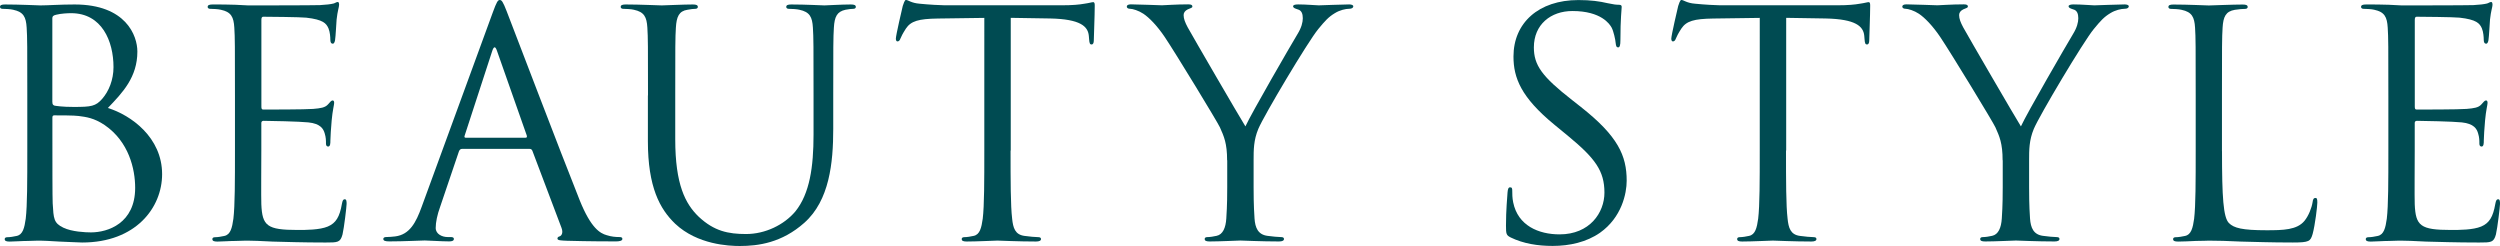 <?xml version="1.0" encoding="UTF-8"?>
<svg id="_レイヤー_2" data-name="レイヤー_2" xmlns="http://www.w3.org/2000/svg" viewBox="0 0 430.4 42.34">
  <defs>
    <style>
      .cls-1 {
        fill: #004b52;
      }
    </style>
  </defs>
  <g id="design">
    <g>
      <path class="cls-1" d="M4.7,16.42c0-8.42,0-9.94-.11-11.66-.11-1.84-.54-2.7-2.32-3.08-.43-.11-1.35-.16-1.84-.16-.22,0-.43-.11-.43-.32,0-.32.27-.43.86-.43,2.43,0,5.83.16,6.1.16,1.3,0,3.4-.16,5.89-.16,8.86,0,10.8,5.4,10.8,8.1,0,4.43-2.54,7.07-5.08,9.72,4,1.24,9.34,5.08,9.34,11.39,0,5.78-4.54,11.77-13.77,11.77-.59,0-2.32-.11-3.89-.16-1.57-.11-3.08-.16-3.29-.16-.11,0-1.03,0-2.16.05-1.08,0-2.32.11-3.13.11-.59,0-.86-.11-.86-.43,0-.16.11-.32.43-.32.49,0,1.13-.11,1.62-.22,1.08-.22,1.35-1.4,1.57-2.97.27-2.27.27-6.53.27-11.72v-9.5ZM9.02,17.6c0,.38.11.49.38.59.32.05,1.3.22,3.29.22,3.02,0,3.78-.11,4.91-1.4,1.13-1.3,1.94-3.24,1.94-5.45,0-4.48-2-9.29-7.29-9.29-.59,0-1.73.05-2.59.27-.49.11-.65.27-.65.59v14.47ZM9.02,23.33c0,4.16,0,10.85.05,11.66.16,2.65.16,3.4,1.84,4.21,1.46.7,3.78.81,4.75.81,2.92,0,7.61-1.57,7.61-7.67,0-3.24-1.08-7.94-5.24-10.8-1.84-1.24-3.19-1.4-4.48-1.57-.7-.11-3.4-.11-4.21-.11-.22,0-.32.11-.32.38v3.08Z"/>
      <path class="cls-1" d="M40.45,16.42c0-8.42,0-9.94-.11-11.66-.11-1.84-.54-2.7-2.32-3.08-.43-.11-1.35-.16-1.84-.16-.22,0-.43-.11-.43-.32,0-.32.27-.43.86-.43,1.24,0,2.7,0,3.89.05l2.21.11c.38,0,11.12,0,12.37-.05,1.03-.05,1.89-.16,2.32-.27.27-.05.49-.27.76-.27.16,0,.22.22.22.49,0,.38-.27,1.03-.43,2.54-.05.54-.16,2.92-.27,3.56-.05.27-.16.59-.38.59-.32,0-.43-.27-.43-.7,0-.38-.05-1.3-.32-1.94-.38-.86-.92-1.51-3.83-1.84-.92-.11-6.8-.16-7.4-.16-.22,0-.32.16-.32.54v14.9c0,.38.05.54.32.54.7,0,7.34,0,8.59-.11,1.3-.11,2.05-.22,2.54-.76.38-.43.59-.7.81-.7.16,0,.27.11.27.43s-.27,1.24-.43,3.02c-.11,1.08-.22,3.08-.22,3.46,0,.43,0,1.03-.38,1.03-.27,0-.38-.22-.38-.49,0-.54,0-1.08-.22-1.78-.22-.76-.7-1.67-2.81-1.89-1.46-.16-6.8-.27-7.72-.27-.27,0-.38.16-.38.38v4.75c0,1.84-.05,8.1,0,9.23.16,3.73.97,4.43,6.26,4.43,1.4,0,3.78,0,5.18-.59,1.4-.59,2.05-1.67,2.43-3.89.11-.59.22-.81.49-.81.32,0,.32.43.32.81,0,.43-.43,4.1-.7,5.24-.38,1.4-.81,1.4-2.92,1.4-4.05,0-7.02-.11-9.13-.16-2.11-.11-3.4-.16-4.21-.16-.11,0-1.03,0-2.16.05-1.08,0-2.32.11-3.13.11-.59,0-.86-.11-.86-.43,0-.16.11-.32.43-.32.49,0,1.13-.11,1.62-.22,1.08-.22,1.35-1.4,1.57-2.97.27-2.27.27-6.53.27-11.72v-9.5Z"/>
      <path class="cls-1" d="M84.85,2.11c.65-1.78.86-2.11,1.19-2.11s.54.27,1.19,1.94c.81,2.05,9.29,24.35,12.58,32.56,1.94,4.81,3.51,5.67,4.64,5.99.81.27,1.62.32,2.16.32.32,0,.54.05.54.32,0,.32-.49.43-1.08.43-.81,0-4.75,0-8.48-.11-1.03-.05-1.62-.05-1.62-.38,0-.22.16-.32.38-.38.32-.11.65-.59.32-1.46l-5.02-13.28c-.11-.22-.22-.32-.49-.32h-11.61c-.27,0-.43.16-.54.43l-3.24,9.56c-.49,1.35-.76,2.65-.76,3.62,0,1.08,1.13,1.57,2.05,1.57h.54c.38,0,.54.11.54.32,0,.32-.32.43-.81.43-1.3,0-3.62-.16-4.21-.16s-3.56.16-6.1.16c-.7,0-1.03-.11-1.03-.43,0-.22.22-.32.49-.32.38,0,1.13-.05,1.57-.11,2.48-.32,3.56-2.38,4.54-5.08L84.85,2.11ZM90.47,23.71c.27,0,.27-.16.22-.38l-5.13-14.58c-.27-.81-.54-.81-.81,0l-4.75,14.58c-.11.27,0,.38.16.38h10.31Z"/>
      <path class="cls-1" d="M111.56,16.42c0-8.42,0-9.94-.11-11.66-.11-1.84-.54-2.7-2.32-3.08-.43-.11-1.35-.16-1.84-.16-.22,0-.43-.11-.43-.32,0-.32.27-.43.86-.43,2.43,0,5.72.16,6.21.16s3.73-.16,5.35-.16c.59,0,.86.11.86.43,0,.22-.22.32-.43.32-.38,0-.7.05-1.35.16-1.46.22-1.89,1.19-2,3.08-.11,1.73-.11,3.24-.11,11.66v7.56c0,7.78,1.73,11.12,4.05,13.34,2.65,2.48,5.08,2.97,8.15,2.97,3.29,0,6.53-1.57,8.48-3.89,2.48-3.08,3.13-7.67,3.13-13.23v-6.75c0-8.42,0-9.94-.11-11.66-.11-1.84-.54-2.7-2.32-3.08-.43-.11-1.35-.16-1.84-.16-.22,0-.43-.11-.43-.32,0-.32.27-.43.86-.43,2.43,0,5.4.16,5.72.16.38,0,2.92-.16,4.54-.16.59,0,.86.11.86.43,0,.22-.22.32-.43.32-.38,0-.7.05-1.35.16-1.46.32-1.89,1.19-2,3.08-.11,1.73-.11,3.24-.11,11.66v5.78c0,5.83-.65,12.31-4.97,16.15-3.89,3.46-7.94,4-11.12,4-1.84,0-7.29-.22-11.12-3.83-2.65-2.54-4.7-6.32-4.7-14.2v-7.88Z"/>
      <path class="cls-1" d="M173.98,25.92c0,5.18,0,9.45.27,11.72.16,1.57.49,2.75,2.11,2.97.76.11,1.94.22,2.43.22.32,0,.43.16.43.32,0,.27-.27.43-.86.43-2.97,0-6.37-.16-6.64-.16s-3.67.16-5.29.16c-.59,0-.86-.11-.86-.43,0-.16.11-.32.43-.32.49,0,1.13-.11,1.62-.22,1.08-.22,1.35-1.4,1.57-2.97.27-2.27.27-6.53.27-11.72V3.08l-7.99.11c-3.35.05-4.64.43-5.51,1.73-.59.92-.76,1.3-.92,1.67-.16.43-.32.54-.54.54-.16,0-.27-.16-.27-.49,0-.54,1.08-5.18,1.19-5.62.11-.32.32-1.03.54-1.03.38,0,.92.54,2.38.65,1.57.16,3.62.27,4.27.27h20.25c1.73,0,2.97-.11,3.83-.27.81-.11,1.3-.27,1.51-.27.27,0,.27.32.27.65,0,1.62-.16,5.35-.16,5.94,0,.49-.16.7-.38.7-.27,0-.38-.16-.43-.92l-.05-.59c-.16-1.62-1.46-2.86-6.64-2.97l-6.8-.11v22.84Z"/>
      <path class="cls-1" d="M211.26,27.59c0-2.92-.54-4.1-1.24-5.67-.38-.86-7.61-12.74-9.5-15.55-1.35-2-2.7-3.35-3.67-4-.81-.54-1.84-.86-2.32-.86-.27,0-.54-.11-.54-.38,0-.22.22-.38.7-.38,1.03,0,5.08.16,5.35.16.38,0,2.43-.16,4.54-.16.59,0,.7.16.7.38s-.32.27-.81.49c-.43.22-.7.54-.7.97,0,.65.27,1.3.7,2.11.86,1.57,8.96,15.5,9.94,17.06,1.03-2.27,7.88-14.09,8.96-15.88.7-1.13.92-2.05.92-2.75,0-.76-.22-1.35-.86-1.51-.49-.16-.81-.27-.81-.54,0-.22.32-.32.86-.32,1.4,0,3.13.16,3.56.16.32,0,4.21-.16,5.24-.16.38,0,.7.11.7.32,0,.27-.27.43-.7.43-.59,0-1.62.22-2.48.76-1.08.65-1.67,1.3-2.86,2.75-1.78,2.16-9.34,14.85-10.31,17.17-.81,1.94-.81,3.62-.81,5.4v4.64c0,.86,0,3.13.16,5.4.11,1.57.59,2.75,2.21,2.97.76.11,1.94.22,2.43.22.32,0,.43.16.43.32,0,.27-.27.43-.86.43-2.97,0-6.37-.16-6.64-.16s-3.67.16-5.29.16c-.59,0-.86-.11-.86-.43,0-.16.11-.32.43-.32.49,0,1.13-.11,1.62-.22,1.08-.22,1.57-1.4,1.67-2.97.16-2.27.16-4.54.16-5.4v-4.64Z"/>
      <path class="cls-1" d="M260.08,40.88c-.76-.38-.81-.59-.81-2.05,0-2.7.22-4.86.27-5.72.05-.59.16-.86.43-.86.32,0,.38.16.38.59,0,.49,0,1.24.16,2,.81,4,4.37,5.51,7.99,5.51,5.18,0,7.72-3.73,7.72-7.18,0-3.73-1.57-5.89-6.21-9.72l-2.43-2c-5.72-4.7-7.02-8.05-7.02-11.72,0-5.78,4.32-9.72,11.18-9.72,2.11,0,3.67.22,5.02.54,1.03.22,1.46.27,1.89.27s.54.11.54.38-.22,2.05-.22,5.72c0,.86-.11,1.24-.38,1.24-.32,0-.38-.27-.43-.7-.05-.65-.38-2.11-.7-2.7-.32-.59-1.78-2.86-6.75-2.86-3.73,0-6.64,2.32-6.64,6.26,0,3.08,1.4,5.02,6.59,9.07l1.51,1.19c6.37,5.02,7.88,8.37,7.88,12.69,0,2.21-.86,6.32-4.59,8.96-2.32,1.62-5.24,2.27-8.15,2.27-2.54,0-5.02-.38-7.24-1.46Z"/>
      <path class="cls-1" d="M307.48,25.92c0,5.18,0,9.45.27,11.72.16,1.57.49,2.75,2.11,2.97.76.11,1.94.22,2.43.22.32,0,.43.16.43.32,0,.27-.27.43-.86.43-2.97,0-6.37-.16-6.64-.16s-3.67.16-5.29.16c-.59,0-.86-.11-.86-.43,0-.16.11-.32.43-.32.49,0,1.13-.11,1.62-.22,1.08-.22,1.35-1.4,1.57-2.97.27-2.27.27-6.53.27-11.72V3.08l-7.99.11c-3.35.05-4.64.43-5.51,1.73-.59.92-.76,1.3-.92,1.67-.16.43-.32.54-.54.54-.16,0-.27-.16-.27-.49,0-.54,1.08-5.18,1.19-5.62.11-.32.32-1.03.54-1.03.38,0,.92.54,2.38.65,1.57.16,3.62.27,4.27.27h20.25c1.73,0,2.97-.11,3.83-.27.81-.11,1.3-.27,1.51-.27.27,0,.27.32.27.65,0,1.62-.16,5.35-.16,5.94,0,.49-.16.7-.38.7-.27,0-.38-.16-.43-.92l-.05-.59c-.16-1.62-1.46-2.86-6.64-2.97l-6.8-.11v22.84Z"/>
      <path class="cls-1" d="M344.77,27.59c0-2.92-.54-4.1-1.24-5.67-.38-.86-7.61-12.74-9.5-15.55-1.35-2-2.7-3.35-3.67-4-.81-.54-1.84-.86-2.32-.86-.27,0-.54-.11-.54-.38,0-.22.22-.38.7-.38,1.03,0,5.08.16,5.35.16.38,0,2.43-.16,4.54-.16.59,0,.7.16.7.38s-.32.27-.81.49c-.43.22-.7.54-.7.97,0,.65.27,1.3.7,2.11.86,1.57,8.96,15.5,9.94,17.06,1.03-2.27,7.88-14.09,8.96-15.88.7-1.13.92-2.05.92-2.75,0-.76-.22-1.35-.86-1.51-.49-.16-.81-.27-.81-.54,0-.22.32-.32.86-.32,1.4,0,3.13.16,3.56.16.32,0,4.21-.16,5.24-.16.38,0,.7.11.7.32,0,.27-.27.43-.7.43-.59,0-1.62.22-2.48.76-1.08.65-1.67,1.3-2.86,2.75-1.78,2.16-9.34,14.85-10.31,17.17-.81,1.94-.81,3.62-.81,5.4v4.64c0,.86,0,3.13.16,5.4.11,1.57.59,2.75,2.21,2.97.76.11,1.94.22,2.43.22.32,0,.43.16.43.32,0,.27-.27.43-.86.43-2.97,0-6.37-.16-6.64-.16s-3.67.16-5.29.16c-.59,0-.86-.11-.86-.43,0-.16.11-.32.43-.32.49,0,1.13-.11,1.62-.22,1.08-.22,1.57-1.4,1.67-2.97.16-2.27.16-4.54.16-5.4v-4.64Z"/>
      <path class="cls-1" d="M382.54,26.03c0,7.94.22,11.39,1.19,12.37.86.86,2.27,1.24,6.48,1.24,2.86,0,5.24-.05,6.53-1.62.7-.86,1.24-2.21,1.4-3.24.05-.43.16-.7.49-.7.27,0,.32.22.32.81s-.38,3.83-.81,5.4c-.38,1.24-.54,1.46-3.4,1.46-3.89,0-6.7-.11-8.96-.16-2.27-.11-3.94-.16-5.51-.16-.22,0-1.13.05-2.21.05-1.08.05-2.27.11-3.08.11-.59,0-.86-.11-.86-.43,0-.16.11-.32.43-.32.49,0,1.13-.11,1.62-.22,1.08-.22,1.35-1.4,1.57-2.97.27-2.27.27-6.53.27-11.72v-9.5c0-8.42,0-9.94-.11-11.66-.11-1.84-.54-2.7-2.32-3.08-.43-.11-1.35-.16-1.84-.16-.22,0-.43-.11-.43-.32,0-.32.27-.43.86-.43,2.43,0,5.83.16,6.1.16s4.21-.16,5.83-.16c.59,0,.86.11.86.43,0,.22-.22.32-.43.32-.38,0-1.13.05-1.78.16-1.57.27-2,1.19-2.11,3.08-.11,1.73-.11,3.24-.11,11.66v9.61Z"/>
      <path class="cls-1" d="M411.18,16.42c0-8.42,0-9.94-.11-11.66-.11-1.84-.54-2.7-2.32-3.08-.43-.11-1.35-.16-1.84-.16-.22,0-.43-.11-.43-.32,0-.32.27-.43.86-.43,1.24,0,2.7,0,3.89.05l2.21.11c.38,0,11.12,0,12.37-.05,1.03-.05,1.89-.16,2.32-.27.27-.05.49-.27.76-.27.16,0,.22.22.22.49,0,.38-.27,1.03-.43,2.54-.05.54-.16,2.92-.27,3.56-.05.27-.16.59-.38.59-.32,0-.43-.27-.43-.7,0-.38-.05-1.3-.32-1.94-.38-.86-.92-1.51-3.83-1.84-.92-.11-6.8-.16-7.4-.16-.22,0-.32.16-.32.54v14.9c0,.38.05.54.32.54.7,0,7.34,0,8.59-.11,1.3-.11,2.05-.22,2.54-.76.38-.43.59-.7.81-.7.16,0,.27.11.27.43s-.27,1.24-.43,3.02c-.11,1.08-.22,3.08-.22,3.46,0,.43,0,1.03-.38,1.03-.27,0-.38-.22-.38-.49,0-.54,0-1.08-.22-1.78-.22-.76-.7-1.67-2.81-1.89-1.46-.16-6.8-.27-7.72-.27-.27,0-.38.16-.38.38v4.75c0,1.84-.05,8.1,0,9.23.16,3.73.97,4.43,6.26,4.43,1.4,0,3.78,0,5.18-.59,1.4-.59,2.05-1.67,2.43-3.89.11-.59.22-.81.49-.81.32,0,.32.43.32.81,0,.43-.43,4.1-.7,5.24-.38,1.4-.81,1.4-2.92,1.4-4.05,0-7.02-.11-9.13-.16-2.11-.11-3.4-.16-4.21-.16-.11,0-1.03,0-2.16.05-1.08,0-2.32.11-3.13.11-.59,0-.86-.11-.86-.43,0-.16.11-.32.43-.32.49,0,1.13-.11,1.62-.22,1.08-.22,1.35-1.4,1.57-2.97.27-2.27.27-6.53.27-11.72v-9.5Z"/>
    </g>
  </g>
</svg>